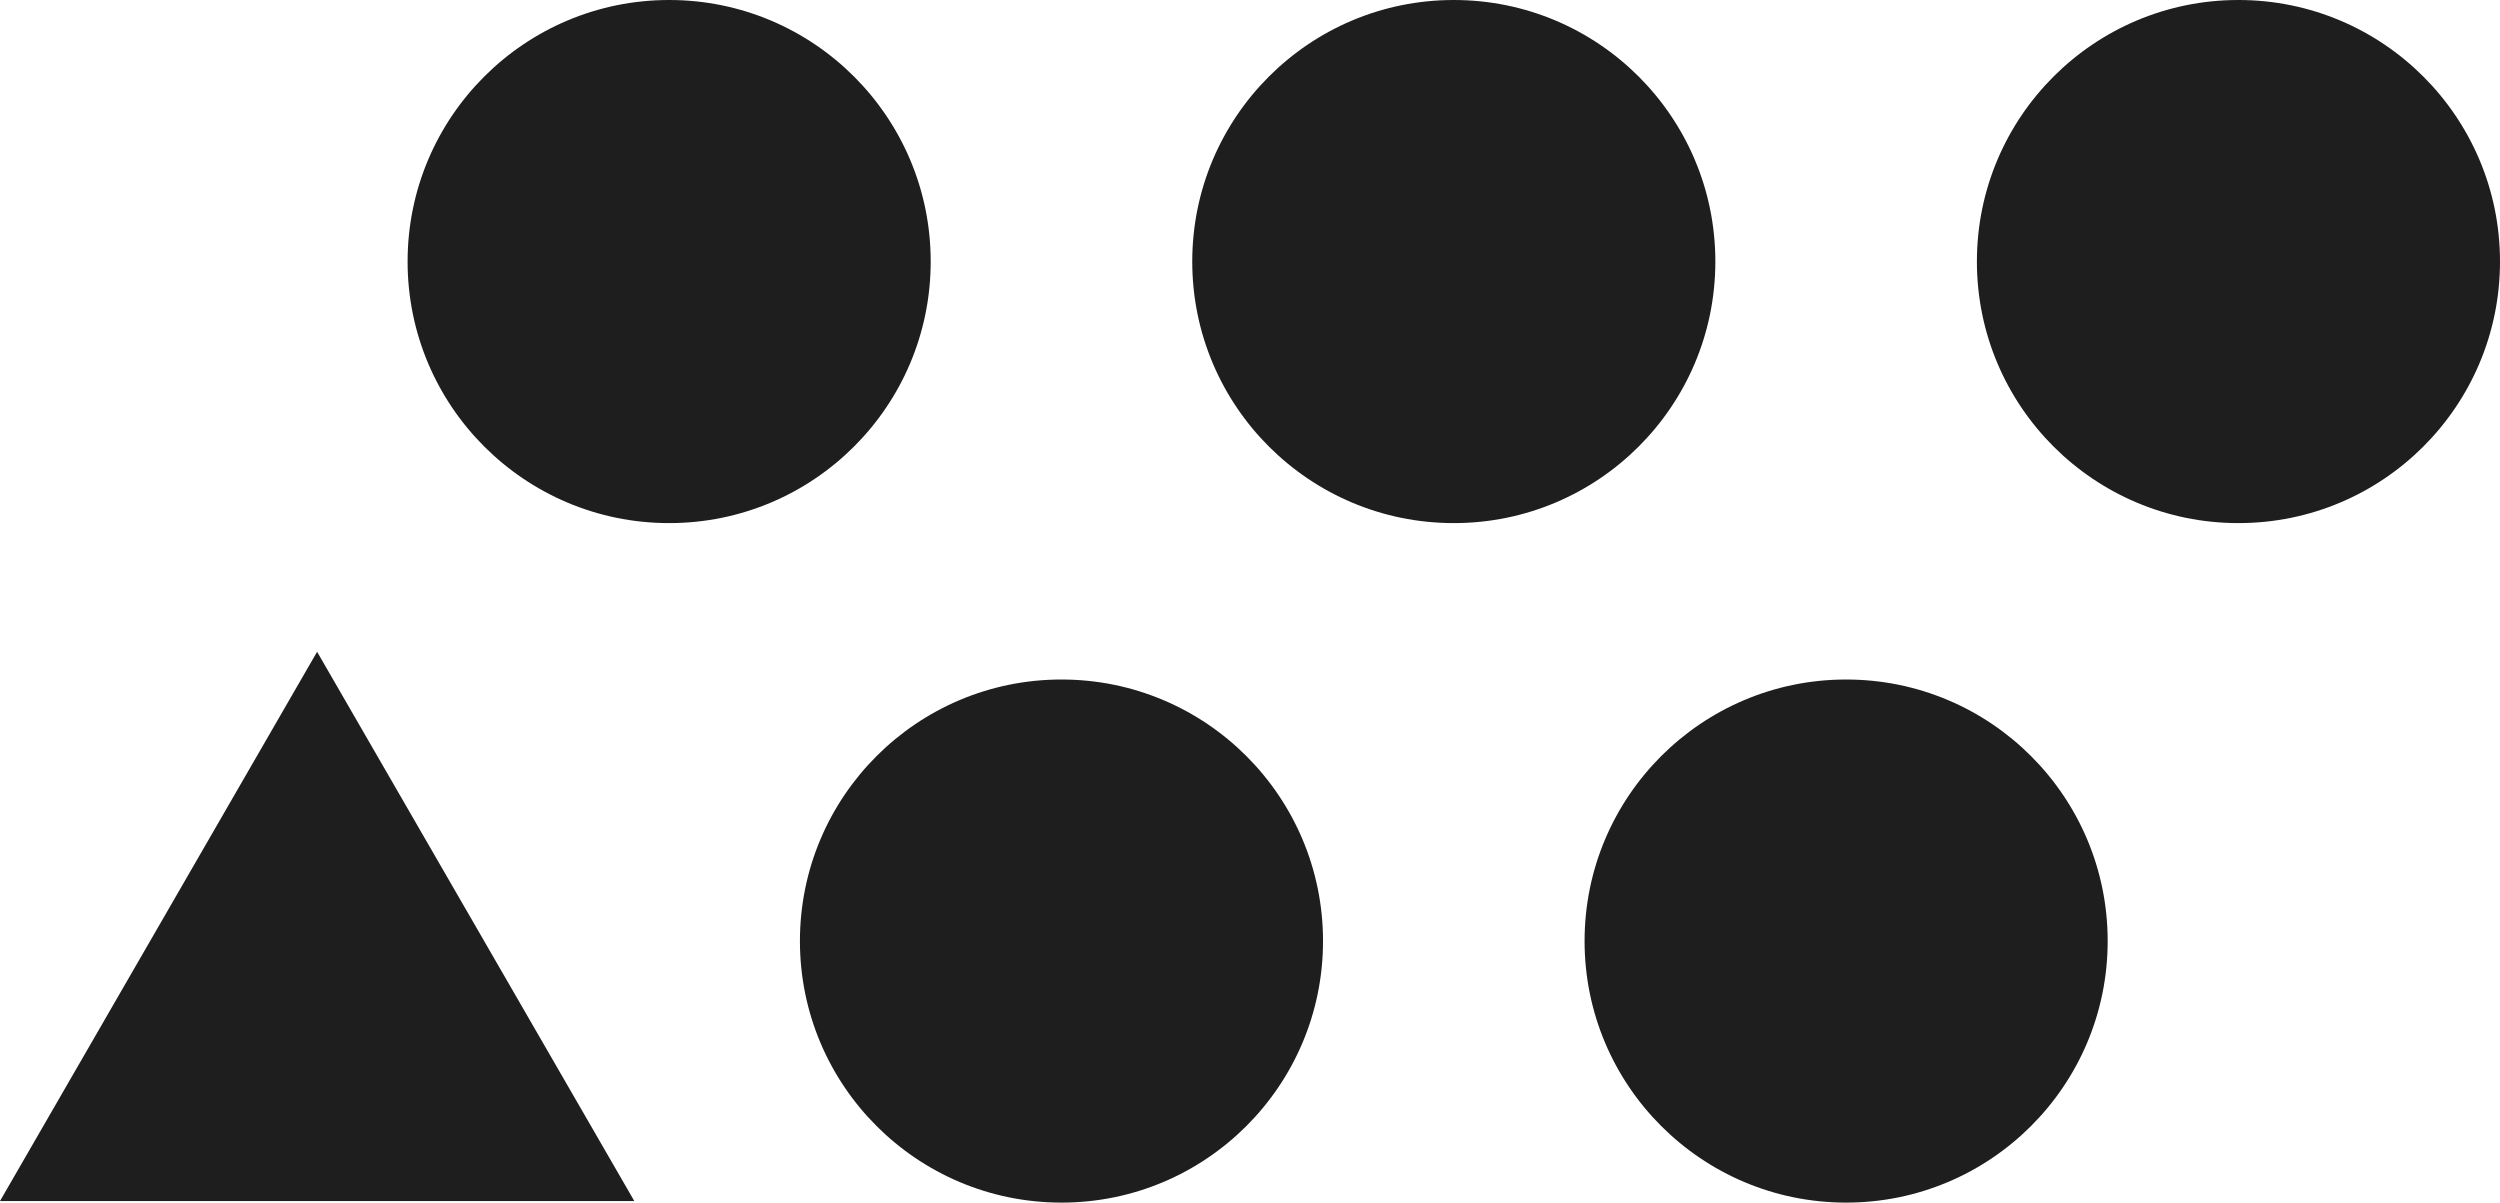 <?xml version="1.0" encoding="UTF-8"?>
<svg id="Layer_2" data-name="Layer 2" xmlns="http://www.w3.org/2000/svg" viewBox="0 0 238.96 114.95">
  <defs>
    <style>
      .cls-1 {
        fill: #1e1e1e;
      }
    </style>
  </defs>
  <g id="Layer_1-2" data-name="Layer 1">
    <g>
      <polygon class="cls-1" points="30.31 62.3 0 114.8 60.63 114.8 30.31 62.3"/>
      <circle class="cls-1" cx="138.96" cy="25" r="25"/>
      <circle class="cls-1" cx="63.96" cy="25" r="25"/>
      <circle class="cls-1" cx="213.96" cy="25" r="25"/>
      <circle class="cls-1" cx="101.46" cy="89.95" r="25"/>
      <circle class="cls-1" cx="176.46" cy="89.95" r="25"/>
    </g>
  </g>
</svg>